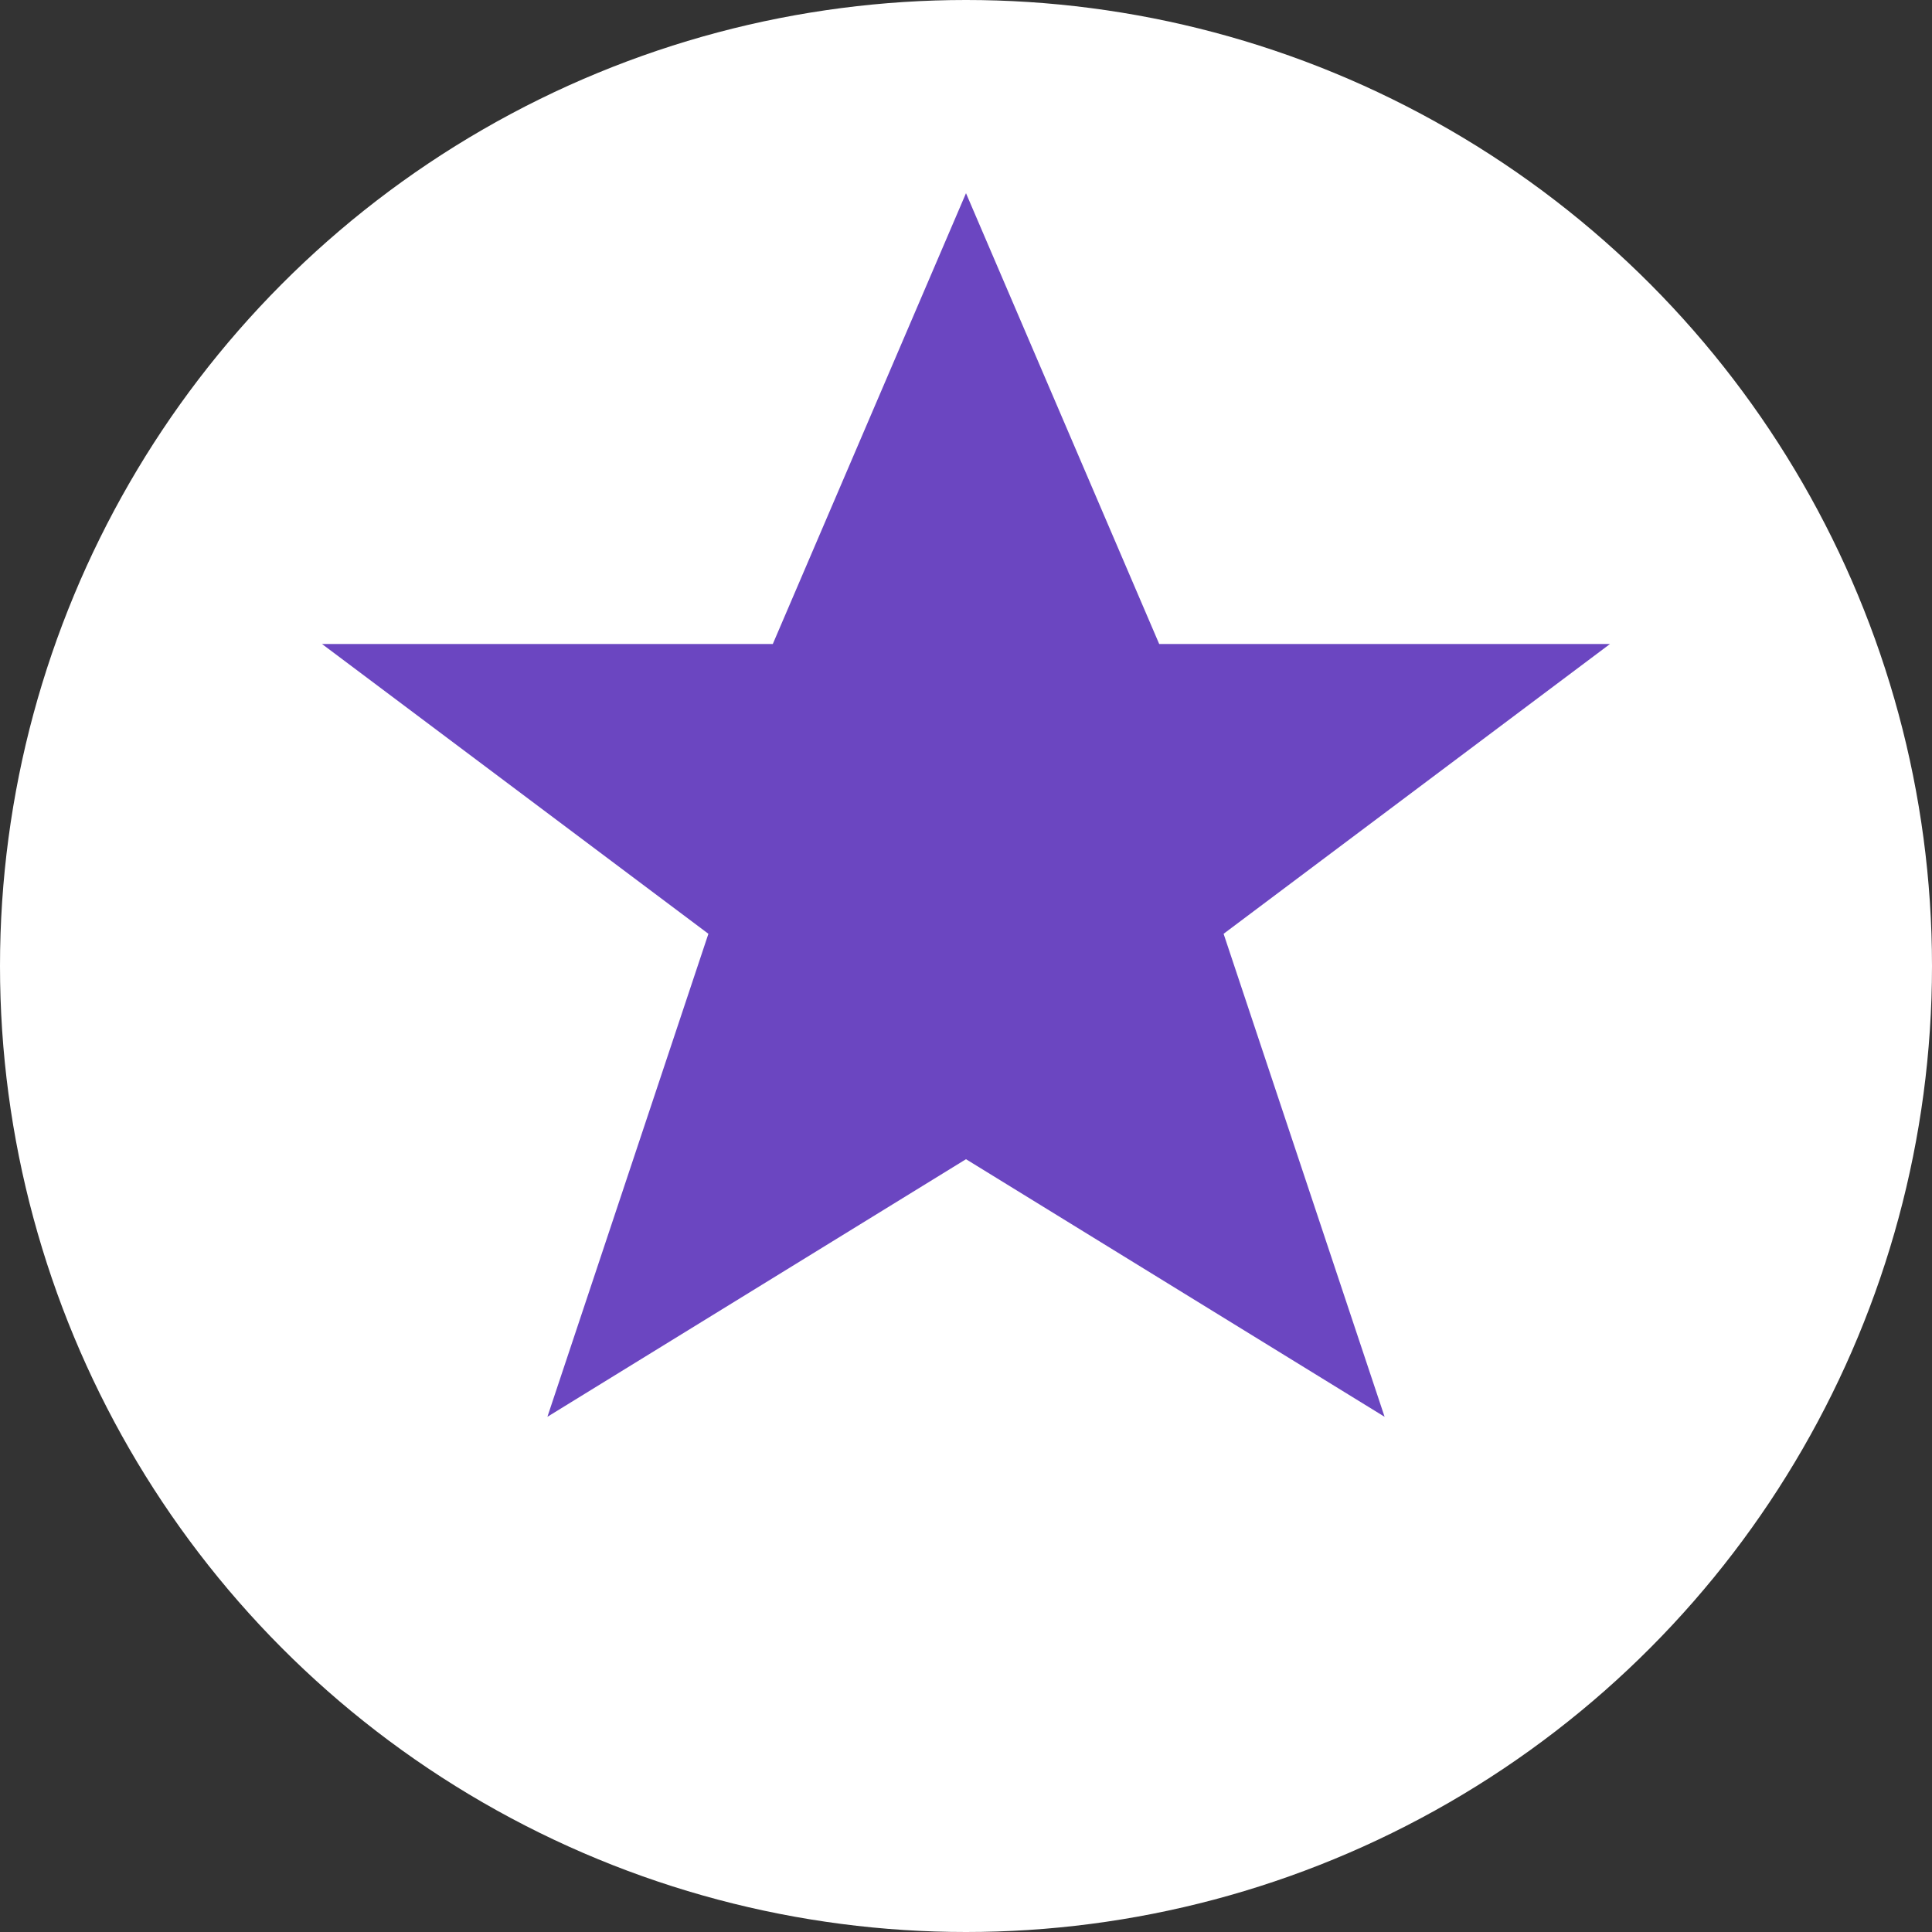 <svg width="30" height="30" viewBox="0 0 30 30" fill="none" xmlns="http://www.w3.org/2000/svg">
  <rect x="0" y="0" width="30" height="30" fill="#333333" stroke="none"/>
  <circle cx="15" cy="15" r="15" fill="white"/>
  <path d="M15 3L12 10H5l6 4.5L8.5 22L15 18l6.5 4L19 14.5L25 10h-7L15 3z" fill="#6B46C1"/>
</svg>
